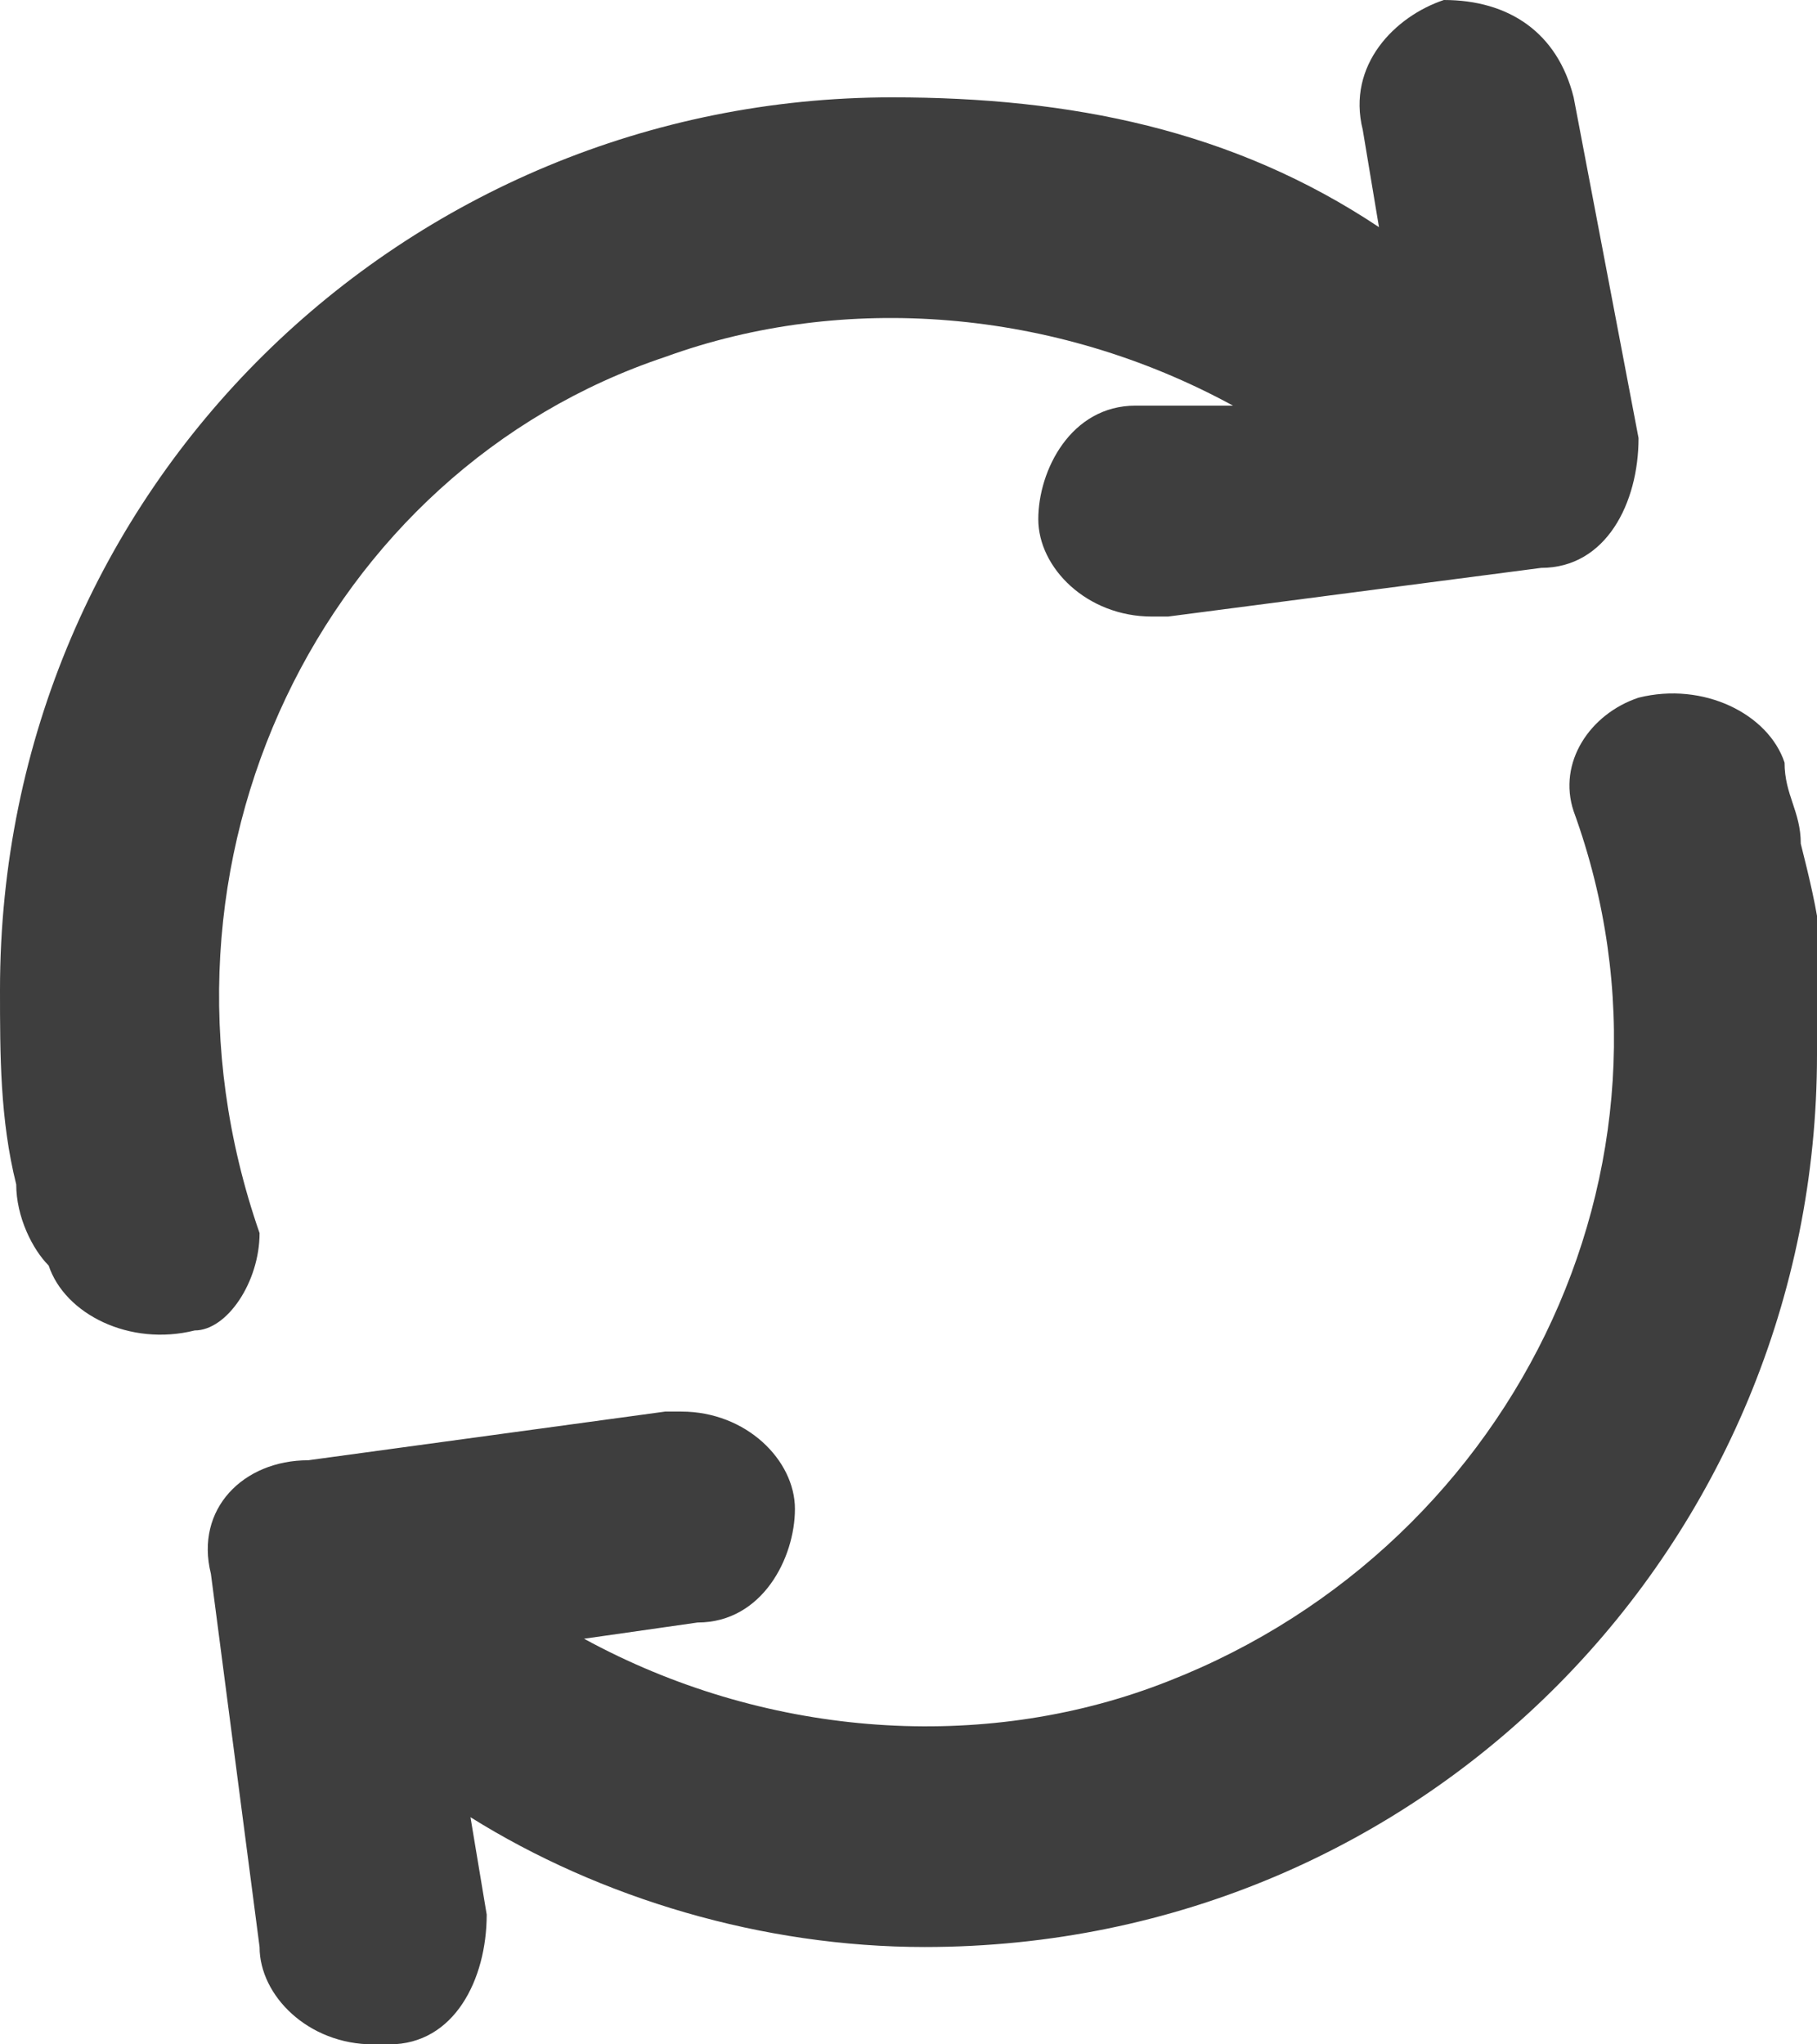 <?xml version="1.0" encoding="utf-8"?>
<!-- Generator: Adobe Illustrator 24.1.1, SVG Export Plug-In . SVG Version: 6.00 Build 0)  -->
<svg version="1.1" id="Capa_1" xmlns="http://www.w3.org/2000/svg" xmlns:xlink="http://www.w3.org/1999/xlink" x="0px" y="0px"
	 viewBox="0 0 11.2 12.6" style="enable-background:new 0 0 11.2 12.6;" xml:space="preserve">
<style type="text/css">
	.st0{fill:#3E3E3E;}
</style>
<path id="Trazado_639" class="st0" d="M1.6,7.6L1.6,7.6L1.6,7.6C0.8,5.3,2,2.9,4.1,2.2c1.1-0.4,2.4-0.3,3.5,0.3L7,2.5
	c-0.4,0-0.6,0.4-0.6,0.7c0,0.3,0.3,0.6,0.7,0.6c0,0,0.1,0,0.1,0l2.3-0.3c0.4,0,0.6-0.4,0.6-0.8L9.7,0.6C9.6,0.2,9.3,0,8.9,0
	C8.6,0.1,8.3,0.4,8.4,0.8l0.1,0.6C7.6,0.8,6.6,0.6,5.5,0.6C2.5,0.6,0,3,0,6.1c0,0.4,0,0.8,0.1,1.2v0c0,0.2,0.1,0.4,0.2,0.5
	c0.1,0.3,0.5,0.5,0.9,0.4C1.4,8.2,1.6,7.9,1.6,7.6L1.6,7.6z M11.1,5.2L11.1,5.2C11.1,5,11,4.9,11,4.7c-0.1-0.3-0.5-0.5-0.9-0.4
	C9.8,4.4,9.6,4.7,9.7,5l0,0l0,0c0.8,2.2-0.4,4.6-2.6,5.4c-1.1,0.4-2.4,0.3-3.5-0.3L4.3,10c0.4,0,0.6-0.4,0.6-0.7
	c0-0.3-0.3-0.6-0.7-0.6c0,0-0.1,0-0.1,0L1.9,9C1.5,9,1.2,9.3,1.3,9.7L1.6,12c0,0.3,0.3,0.6,0.7,0.6c0,0,0.1,0,0.1,0
	c0.4,0,0.6-0.4,0.6-0.8l-0.1-0.6C3.7,11.7,4.7,12,5.7,12c3.1,0,5.5-2.5,5.5-5.5C11.3,6,11.2,5.6,11.1,5.2L11.1,5.2z"/>
</svg>
